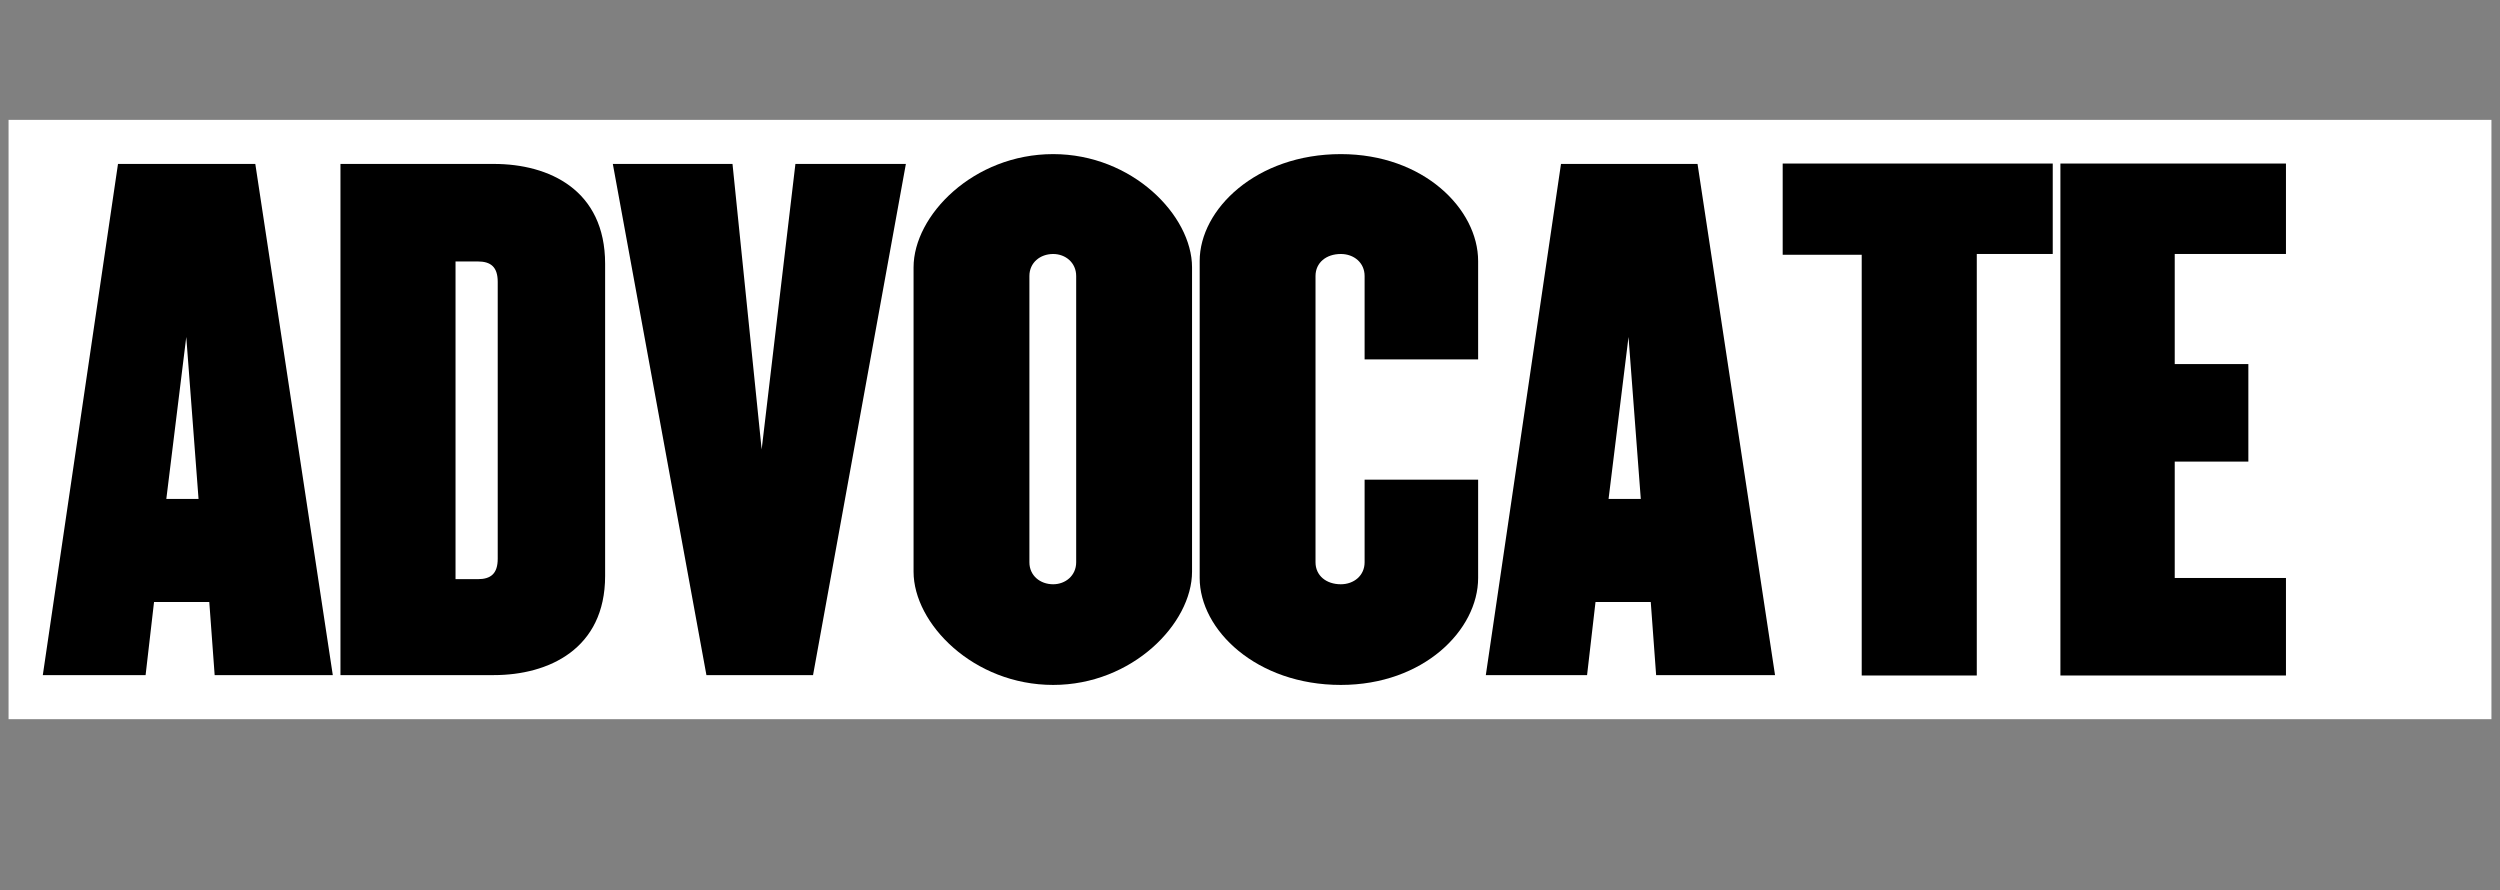 <svg width="146" height="52" viewBox="0 0 146 52" fill="none" xmlns="http://www.w3.org/2000/svg">
<rect x="0" y="0" width="146" height="52" fill="#808080" stroke="none"/>
<rect width="145" height="35" transform="translate(0.5 7)" fill="white"/>
<path d="M12.536 39.426L12.222 35.155H8.996L8.503 39.426H2.5L6.891 9.574H14.91L19.435 39.426H12.536ZM10.878 19.678L9.713 29.139H11.595L10.878 19.678Z" fill="black"/>
<path d="M28.843 39.426H19.883V9.574H28.843C32.069 9.574 35.339 11.09 35.339 15.407V33.639C35.339 37.91 32.024 39.426 28.843 39.426ZM29.067 16.463C29.067 15.591 28.664 15.269 27.902 15.269H26.603V33.823H27.902C28.664 33.823 29.067 33.502 29.067 32.629V16.463Z" fill="black"/>
<path d="M47.482 39.426H41.255L35.789 9.574H42.778L44.481 26.245L46.452 9.574H52.903L47.482 39.426Z" fill="black"/>
<path d="M61.505 40C56.846 40 53.352 36.418 53.352 33.387V15.613C53.352 12.582 56.846 9 61.505 9C66.12 9 69.615 12.582 69.615 15.613V33.387C69.615 36.418 66.12 40 61.505 40ZM62.849 16.119C62.849 15.338 62.222 14.833 61.505 14.833C60.744 14.833 60.117 15.338 60.117 16.119V32.836C60.117 33.616 60.744 34.121 61.505 34.121C62.222 34.121 62.849 33.616 62.849 32.836V16.119Z" fill="black"/>
<path d="M78.304 40C73.376 40 70.061 36.785 70.061 33.754V15.246C70.061 12.215 73.376 9 78.304 9C83.143 9 86.323 12.215 86.323 15.246V20.987H79.693V16.119C79.693 15.338 79.066 14.833 78.304 14.833C77.453 14.833 76.826 15.338 76.826 16.119V32.836C76.826 33.616 77.453 34.121 78.304 34.121C79.066 34.121 79.693 33.616 79.693 32.836V28.013H86.323V33.754C86.323 36.785 83.143 40 78.304 40Z" fill="black"/>
<path d="M96.718 39.426L96.404 35.155H93.178L92.685 39.426H86.772L91.162 9.574H99.136L103.662 39.426H96.718ZM95.105 19.678L93.94 29.139H95.822L95.105 19.678Z" fill="black"/>
<path d="M115.444 14.878V39.449H108.724V14.878H104.109V9.551H119.88V14.832H115.444V14.878Z" fill="black"/>
<path d="M120.328 39.403V9.551H133.5V14.832H127.004V21.262H131.304V26.957H127.004V33.754H133.5V39.449H120.328V39.403Z" fill="black"/>
</svg>
